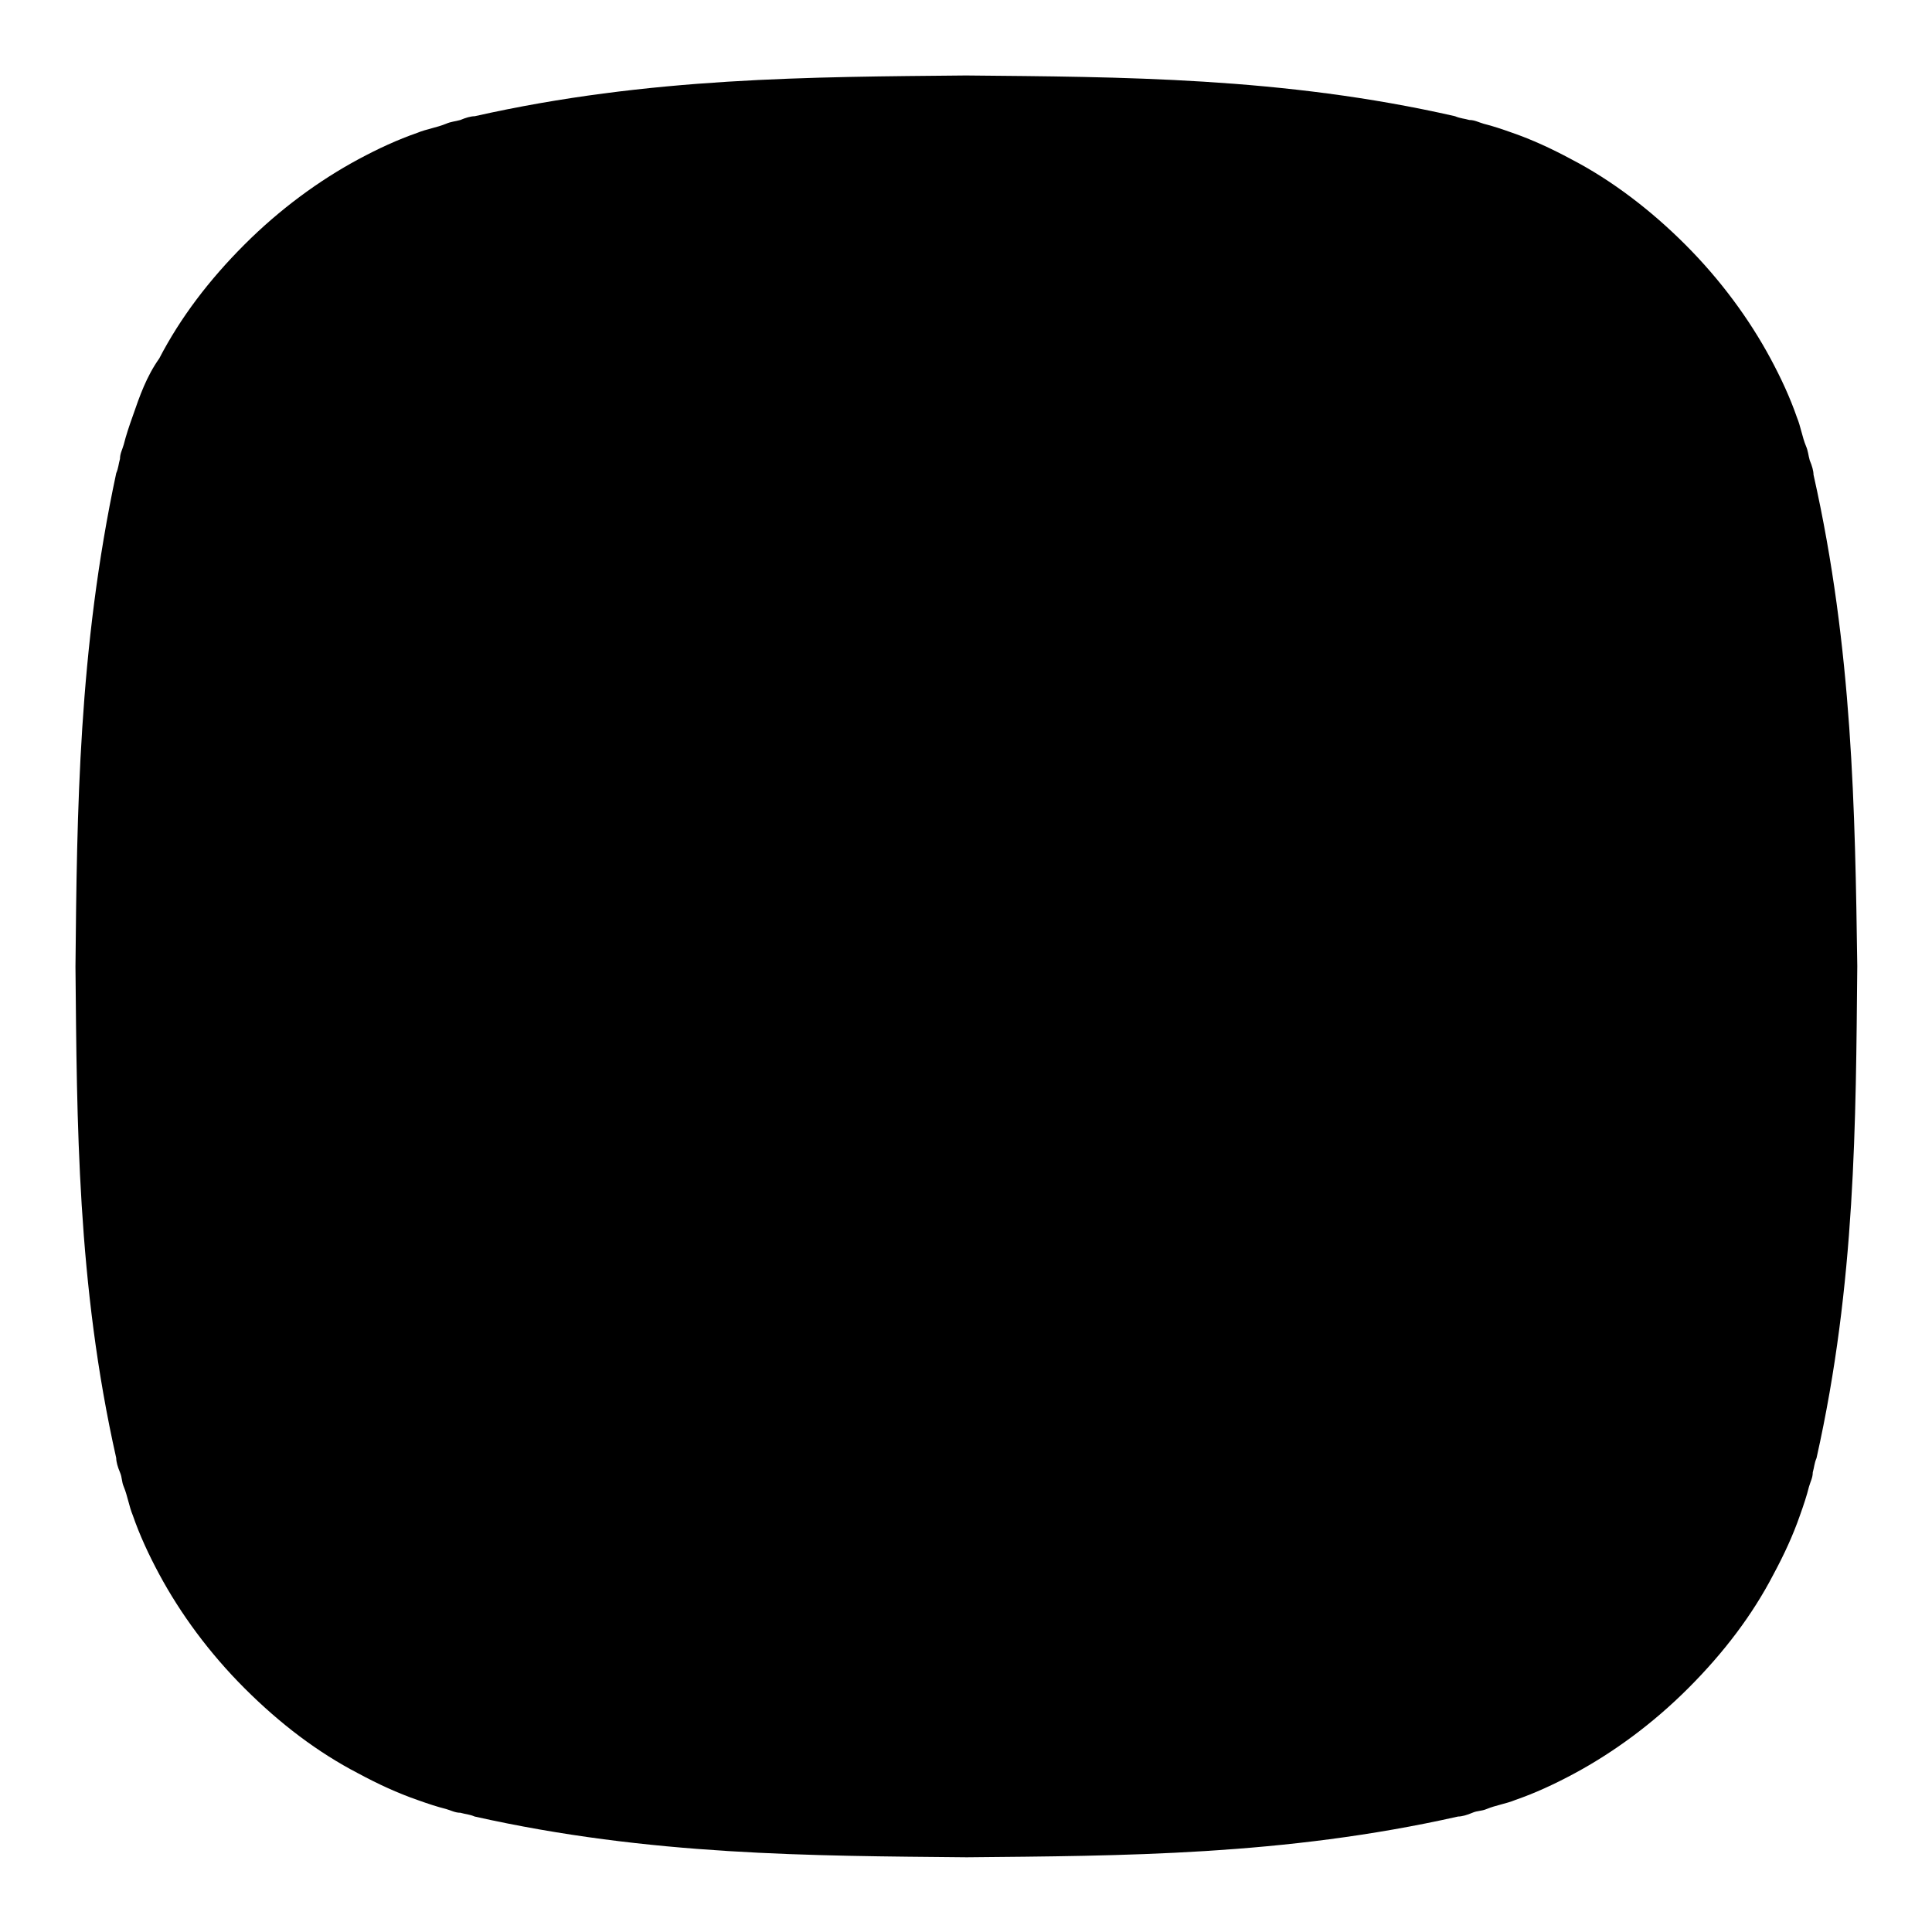 <?xml version="1.0" encoding="utf-8"?>
<!-- Svg Vector Icons : http://www.onlinewebfonts.com/icon -->
<!DOCTYPE svg PUBLIC "-//W3C//DTD SVG 1.1//EN" "http://www.w3.org/Graphics/SVG/1.1/DTD/svg11.dtd">
<svg version="1.1" xmlns="http://www.w3.org/2000/svg" xmlns:xlink="http://www.w3.org/1999/xlink" x="0px" y="0px" viewBox="0 0 256 256" enable-background="new 0 0 256 256" xml:space="preserve">
<g><g><path fill="#000000" d="M240.3,62.9c0-0.5-0.2-1.2-0.5-1.9c-0.2-0.7-0.2-1.2-0.5-1.9c-0.5-1.2-0.7-2.6-1.2-3.8c-0.9-2.6-2.1-5.2-3.5-7.8c-2.8-5.2-6.6-10.4-11.3-15.1c-4.5-4.5-9.7-8.5-15.1-11.3c-2.6-1.4-5.2-2.6-7.8-3.5c-1.4-0.5-2.6-0.9-3.8-1.2c-0.7-0.2-1.2-0.5-1.9-0.5c-0.7-0.2-1.2-0.2-1.9-0.5C170,10.2,148.5,10.2,128,10c-20.5,0.2-42,0.2-65.1,5.4c-0.5,0-1.2,0.2-1.9,0.5c-0.7,0.2-1.2,0.2-1.9,0.5c-1.2,0.5-2.6,0.7-3.8,1.2c-2.6,0.9-5.2,2.1-7.8,3.5c-5.2,2.8-10.4,6.6-15.1,11.3c-4.7,4.7-8.5,9.7-11.3,15.1c-1.7,2.4-2.6,5-3.5,7.6c-0.5,1.4-0.9,2.6-1.2,3.8c-0.2,0.7-0.5,1.2-0.5,1.9c-0.2,0.7-0.2,1.2-0.5,1.9c-5,23.4-5.2,44.8-5.4,65.4c0.2,20.5,0.2,42,5.4,65.1c0,0.5,0.2,1.2,0.5,1.9s0.2,1.2,0.5,1.9c0.5,1.2,0.7,2.6,1.2,3.8c0.9,2.6,2.1,5.2,3.5,7.8c2.8,5.2,6.6,10.4,11.3,15.1s9.7,8.5,15.1,11.3c2.6,1.4,5.2,2.6,7.8,3.5c1.4,0.5,2.6,0.9,3.8,1.2c0.7,0.2,1.2,0.5,1.9,0.5c0.7,0.2,1.2,0.2,1.9,0.5c23.2,5.2,44.6,5.2,65.2,5.4c20.5-0.2,42-0.2,65.1-5.4c0.5,0,1.2-0.2,1.9-0.5s1.2-0.2,1.9-0.5c1.2-0.5,2.6-0.7,3.8-1.2c2.6-0.9,5.2-2.1,7.8-3.5c5.2-2.8,10.4-6.6,15.1-11.3c4.7-4.7,8.5-9.7,11.3-15.1c1.4-2.6,2.6-5.2,3.5-7.8c0.5-1.4,0.9-2.6,1.2-3.8c0.2-0.7,0.5-1.2,0.5-1.9c0.2-0.7,0.2-1.2,0.5-1.9c5.2-23.2,5.2-44.6,5.4-65.2C245.8,107.5,245.5,86,240.3,62.9z"/><path fill="#000000" d="M64.8,65h29.5v27.9H64.8V65L64.8,65z"/><path fill="#000000" d="M77.7,92.8c0,0,9.9,38,65.6,11.8c9.9-4.7,21.7-0.5,26.4,9.4c6.1,13.5,2.4,33-19.8,32.8H76.6c-5,0-9,4-9,9v12.7c0,4.7,3.8,8.7,8.7,8.7h76"/><path fill="#000000" d="M186.8,191.2h-23.4c-4.5,0-8-3.5-8-8v-12.7c0-3.3,2.4-6.1,5.7-6.8l26.4-4.5L186.8,191.2z"/><path fill="#000000" d="M190.8,165.3h12.7v5.2h-12.7V165.3z"/><path fill="#000000" d="M190.8,179.7h12.7v5.2h-12.7V179.7z"/></g></g>
</svg>